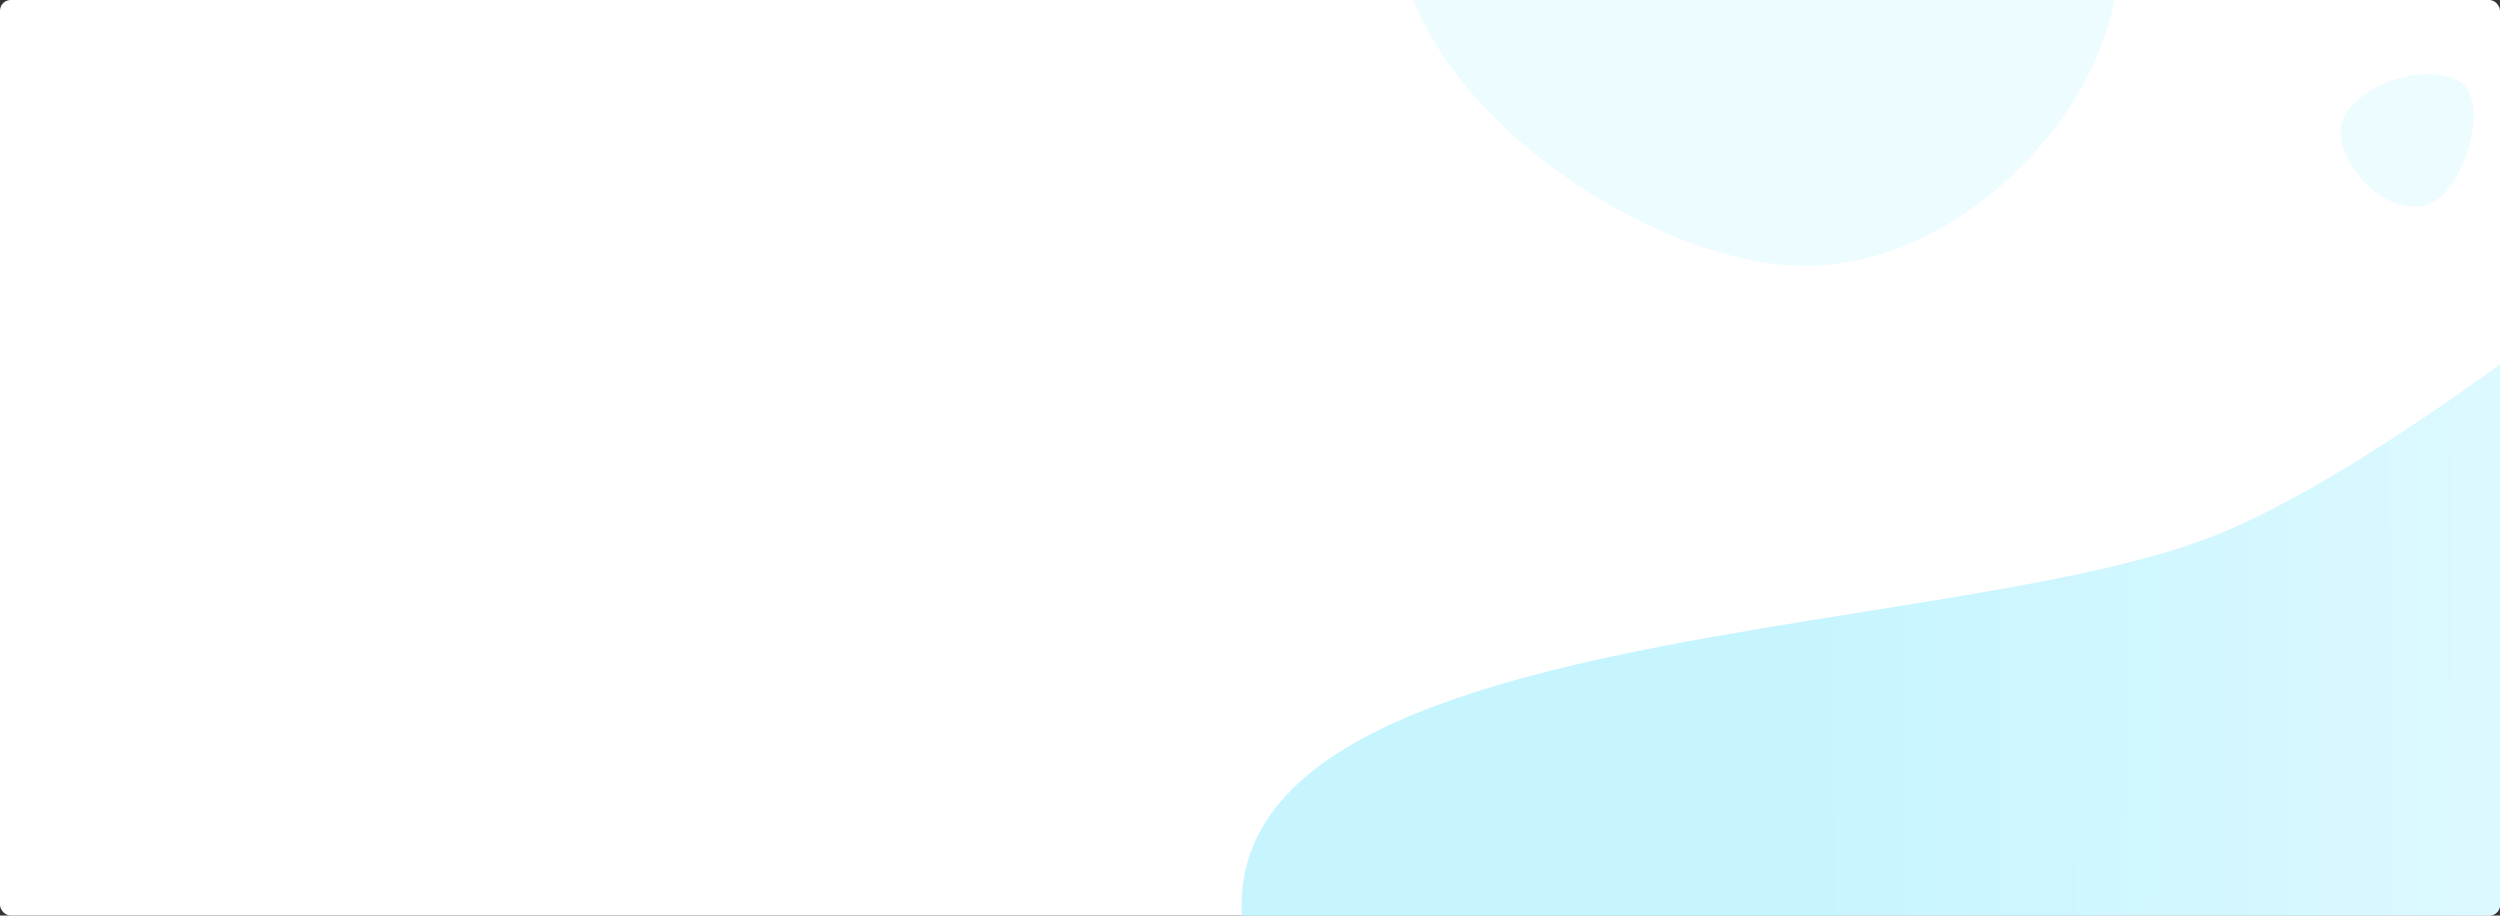<svg width="1166" height="427" viewBox="0 0 1166 427" fill="none" xmlns="http://www.w3.org/2000/svg">
<rect x="0" y="0" width="1166" height="427" fill="#333333" stroke="none"/>
<g clip-path="url(#clip0)">
<rect width="1420" height="427" fill="white"/>
<path d="M646.499 548.999C406.999 282.999 870.499 310.5 1028.5 251.5C1157 203.517 1427.53 -44.651 1441.02 -64.746C1441.16 -65.691 1441.31 -66.12 1441.48 -66C1441.65 -65.875 1441.5 -65.451 1441.02 -64.746C1436.94 -36.463 1446.45 453.539 1441.48 464.529C1437.37 473.614 969.498 792.499 646.499 548.999Z" fill="url(#paint0_linear)"/>
<path d="M844.909 123.964C771.057 125.925 651 46.4 651 -39.284C651 -116.205 891.81 -126.769 956.748 -79.869C1037.92 -21.244 946.825 121.259 844.909 123.964Z" fill="#ECFCFF"/>
<path d="M1092.56 56.443C1097.02 43.149 1124.16 29.016 1144.76 36.762C1163.26 43.716 1149.72 87.439 1134.11 94.733C1114.59 103.849 1086.41 74.787 1092.56 56.443Z" fill="#ECFCFF"/>
</g>
<defs>
<linearGradient id="paint0_linear" x1="1407" y1="384" x2="849" y2="381.5" gradientUnits="userSpaceOnUse">
<stop stop-color="#ECFCFF"/>
<stop offset="1" stop-color="#C7F5FF"/>
</linearGradient>
<clipPath id="clip0">
<rect width="1166" height="427" rx="5" fill="white"/>
</clipPath>
</defs>
</svg>
